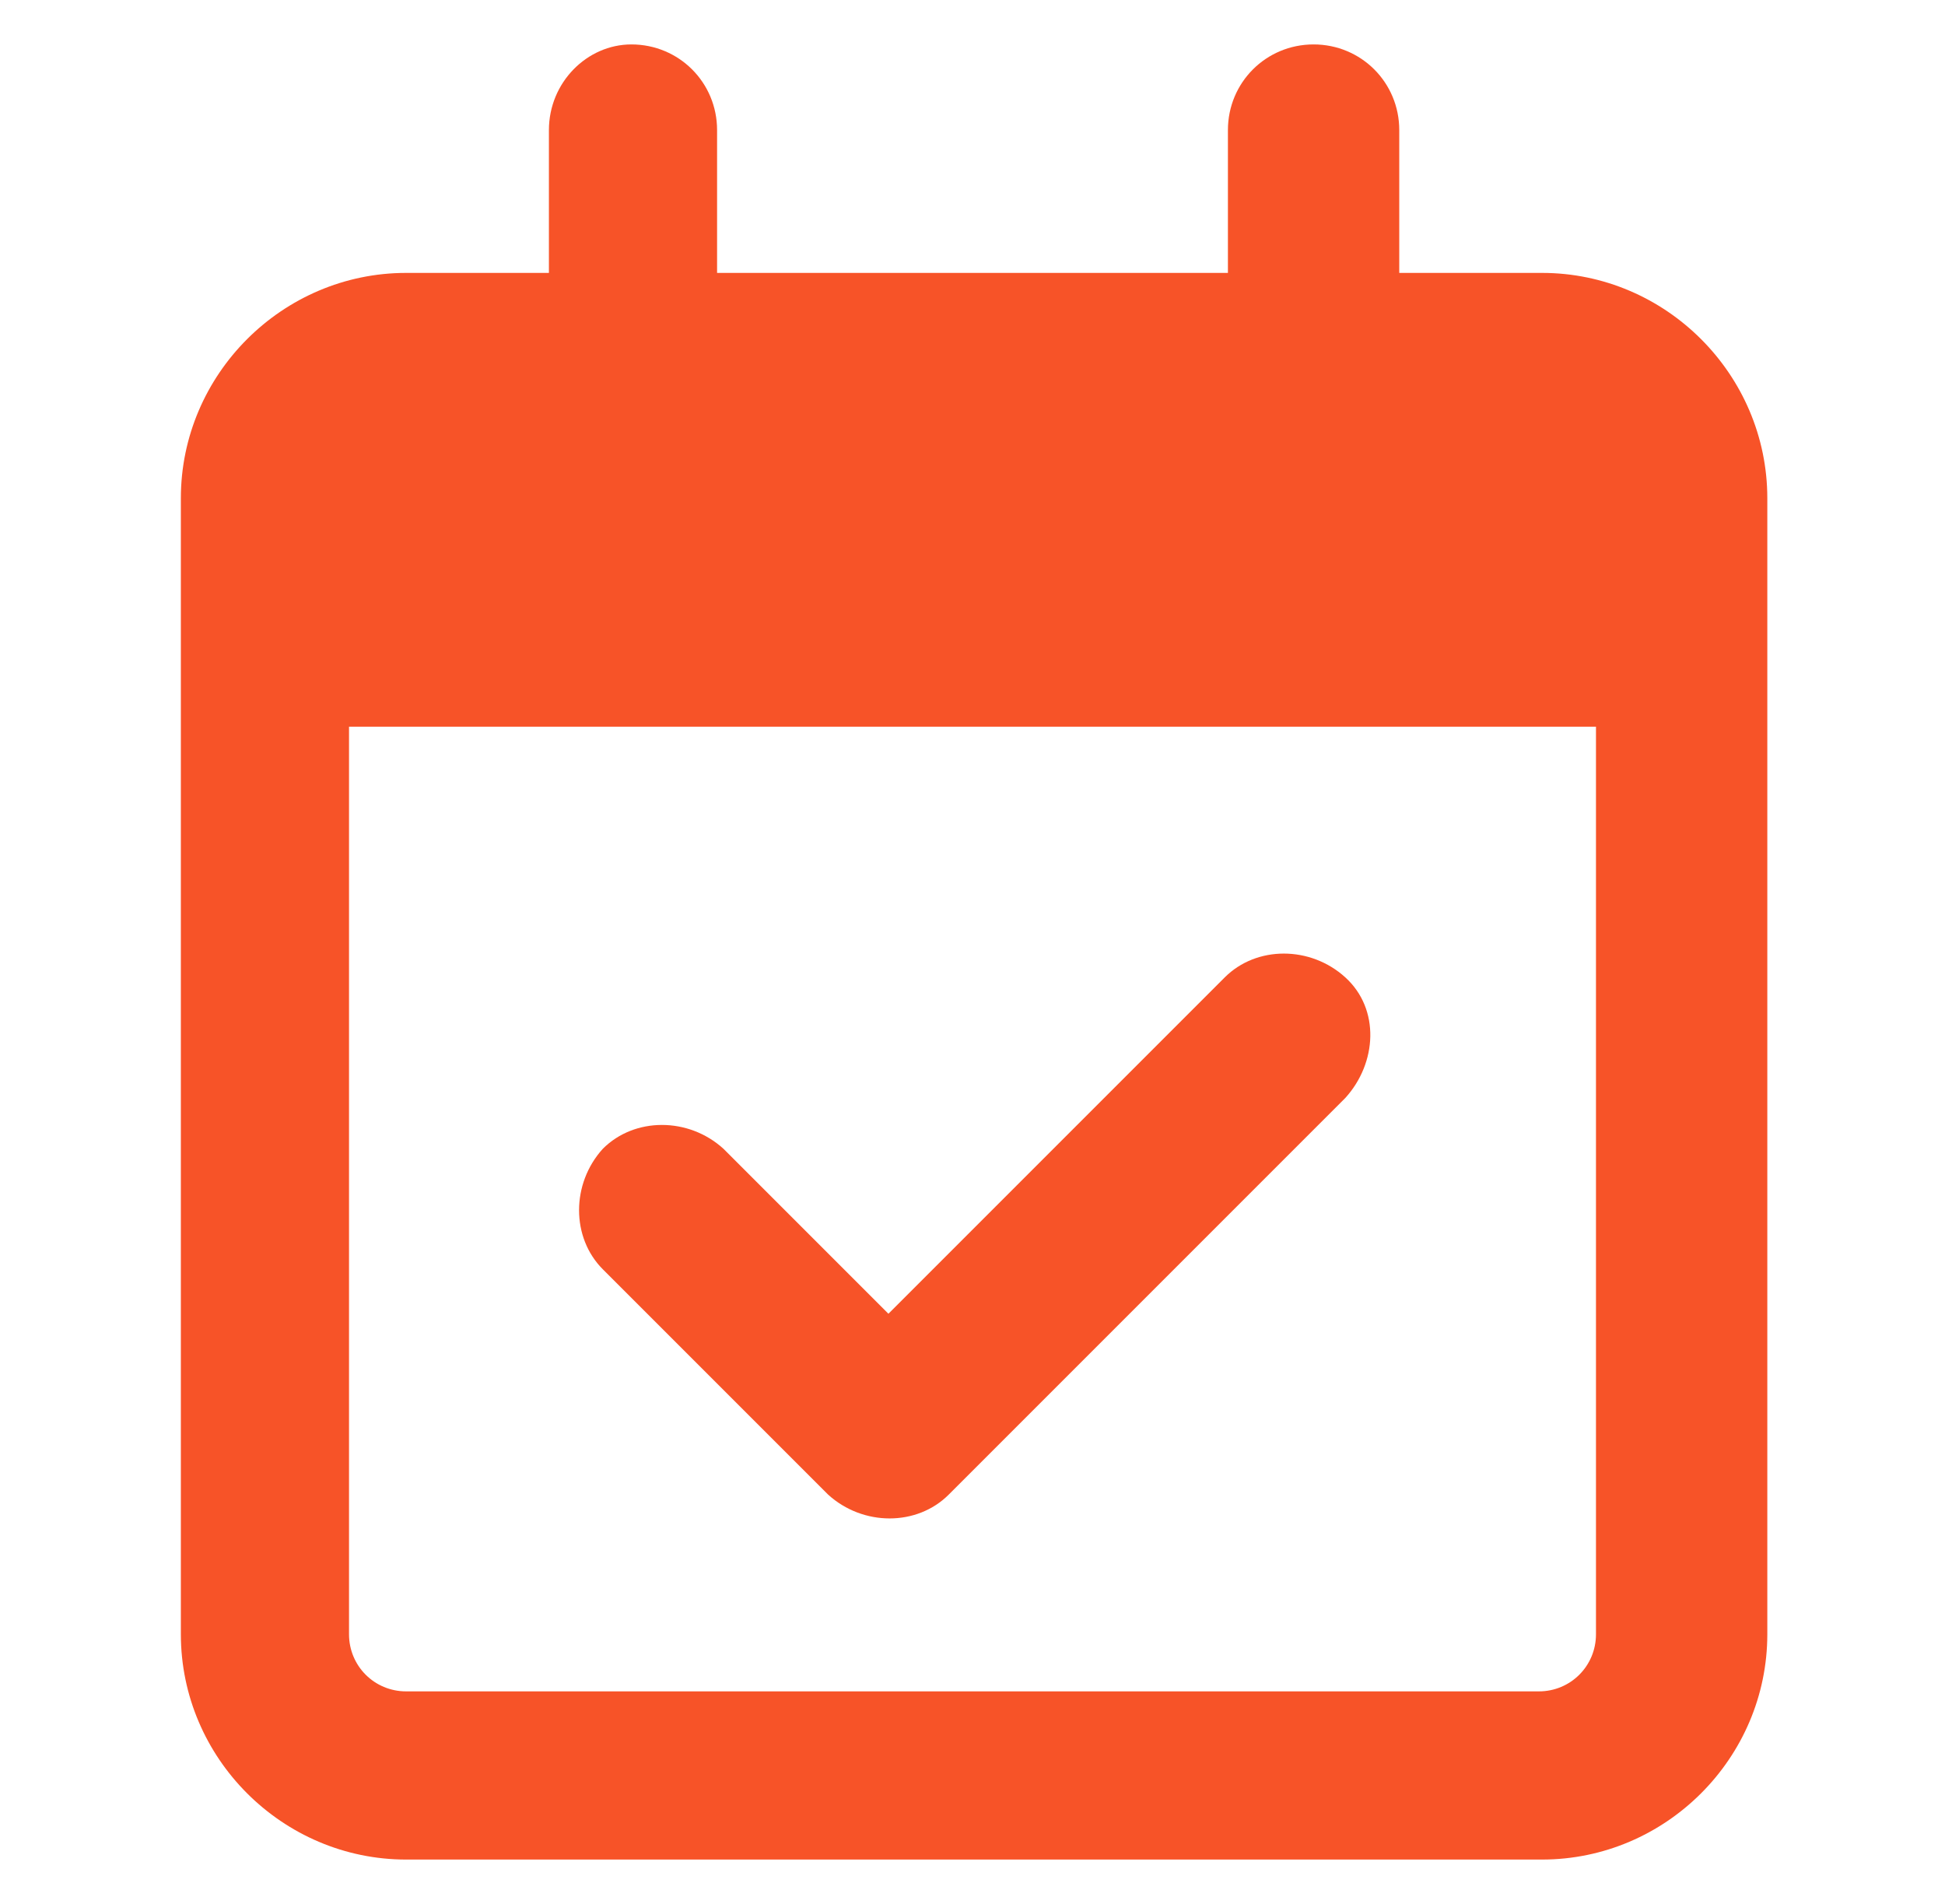 <?xml version="1.0" encoding="utf-8"?>
<!-- Generator: Adobe Illustrator 22.0.0, SVG Export Plug-In . SVG Version: 6.00 Build 0)  -->
<svg version="1.1" id="Capa_1" xmlns="http://www.w3.org/2000/svg" xmlns:xlink="http://www.w3.org/1999/xlink" x="0px" y="0px"
	 viewBox="0 0 61.3 60" style="enable-background:new 0 0 61.3 60;" xml:space="preserve">
<style type="text/css">
	.st0{fill:#F75328;}
</style>
<path class="st0" d="M19.9,1.4c1.5,0,2.7,1.2,2.7,2.7v4.5h16.1V4.1c0-1.5,1.2-2.7,2.7-2.7c1.5,0,2.7,1.2,2.7,2.7v4.5h4.5
	c3.9,0,7.1,3.2,7.1,7.1v1.8v5.4v28.6c0,3.9-3.2,7.1-7.1,7.1H12.8c-3.9,0-7.1-3.2-7.1-7.1V22.9v-5.4v-1.8c0-3.9,3.2-7.1,7.1-7.1h4.5
	V4.1C17.3,2.6,18.5,1.4,19.9,1.4z M50.3,22.9H11v28.6c0,1,0.8,1.8,1.8,1.8h35.7c1,0,1.8-0.8,1.8-1.8V22.9z M42.4,34.6L29.9,47.1
	c-1,1-2.7,1-3.8,0l-7.1-7.1c-1-1-1-2.7,0-3.8c1-1,2.7-1,3.8,0l5.2,5.2l10.6-10.6c1-1,2.7-1,3.8,0S43.4,33.5,42.4,34.6L42.4,34.6z"/>
</svg>

